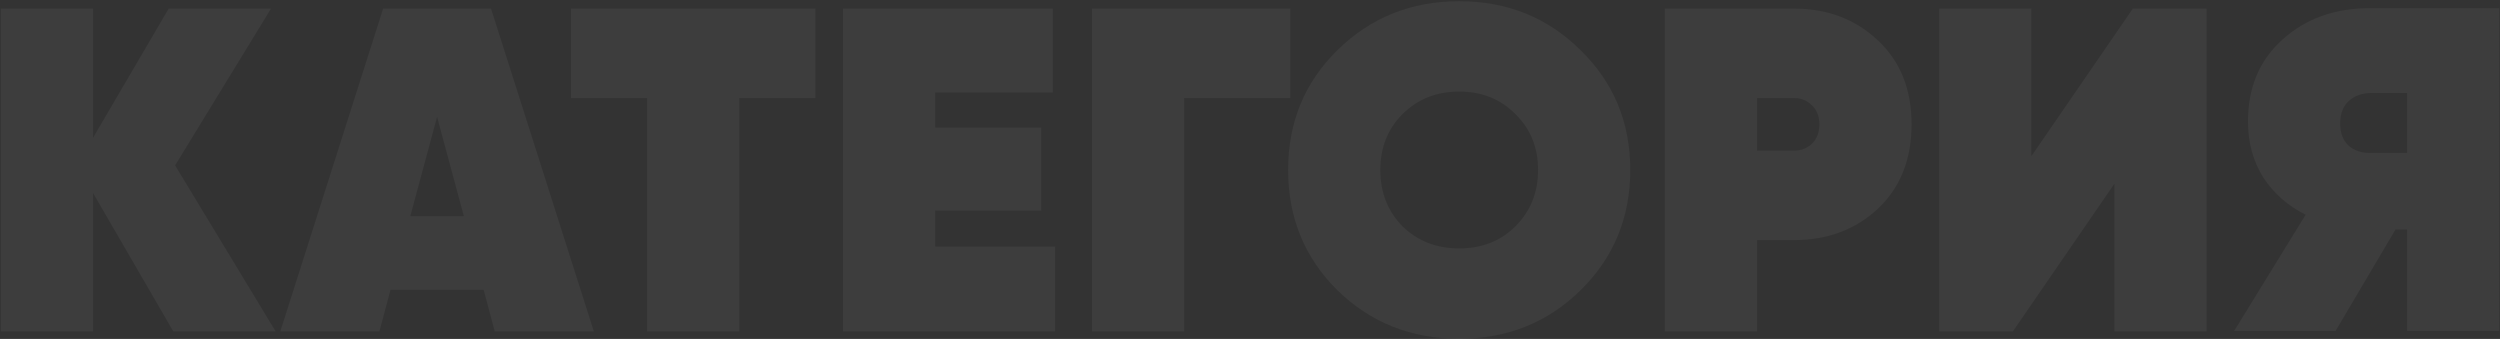 <?xml version="1.0" encoding="UTF-8"?> <svg xmlns="http://www.w3.org/2000/svg" width="1984" height="269" viewBox="0 0 1984 269" fill="none"><rect x="0" y="0" width="1984" height="269" fill="#333333" stroke="none"/> <path d="M218.767 263H137.52L73.84 153.207V263H0.645V6.816H73.84V109.29L133.86 6.816H215.107L138.984 131.248L218.767 263Z" fill="white" fill-opacity="0.05"></path> <path d="M392.612 263L383.829 230.062H309.901L301.118 263H222.433L304.046 6.816H389.684L471.297 263H392.612ZM325.638 171.506H368.092L346.865 92.82L325.638 171.506Z" fill="white" fill-opacity="0.05"></path> <path d="M647.095 6.816V77.816H586.709V263H513.513V77.816H453.127V6.816H647.095Z" fill="white" fill-opacity="0.05"></path> <path d="M742.178 195.66H837.332V263H668.982V6.816H835.502V73.424H742.178V101.238H826.352V167.114H742.178V195.66Z" fill="white" fill-opacity="0.05"></path> <path d="M1023.99 6.816V77.816H939.82V263H866.624V6.816H1023.99Z" fill="white" fill-opacity="0.05"></path> <path d="M1254.27 230.428C1228.16 256.046 1196.08 268.856 1158.01 268.856C1119.95 268.856 1087.75 256.046 1061.4 230.428C1035.29 204.566 1022.24 172.726 1022.24 134.908C1022.24 97.09 1035.29 65.372 1061.4 39.754C1087.75 13.891 1119.95 0.96 1158.01 0.96C1196.08 0.96 1228.16 13.891 1254.27 39.754C1280.62 65.372 1293.79 97.09 1293.79 134.908C1293.79 172.726 1280.62 204.566 1254.27 230.428ZM1113 179.557C1124.95 191.268 1139.96 197.124 1158.01 197.124C1176.07 197.124 1190.95 191.268 1202.66 179.557C1214.62 167.602 1220.6 152.719 1220.6 134.908C1220.6 117.097 1214.62 102.336 1202.66 90.625C1190.95 78.669 1176.07 72.692 1158.01 72.692C1139.96 72.692 1124.95 78.669 1113 90.625C1101.29 102.336 1095.43 117.097 1095.43 134.908C1095.43 152.719 1101.29 167.602 1113 179.557Z" fill="white" fill-opacity="0.05"></path> <path d="M1423.71 6.816C1450.3 6.816 1472.51 15.233 1490.32 32.068C1508.13 48.659 1517.03 70.862 1517.03 98.676C1517.03 126.49 1508.13 148.815 1490.32 165.65C1472.51 182.241 1450.3 190.537 1423.71 190.537H1394.43V263H1321.24V6.816H1423.71ZM1423.71 119.537C1429.32 119.537 1434.08 117.707 1437.98 114.047C1441.89 110.143 1443.84 105.02 1443.84 98.676C1443.84 92.333 1441.89 87.331 1437.98 83.671C1434.08 79.767 1429.32 77.816 1423.71 77.816H1394.43V119.537H1423.71Z" fill="white" fill-opacity="0.05"></path> <path d="M1677.96 263V145.887L1597.45 263H1538.89V6.816H1612.09V123.929L1692.6 6.816H1751.16V263H1677.96Z" fill="white" fill-opacity="0.05"></path> <path d="M1983.44 6.45V262.634H1910.25V182.119H1901.1L1853.52 262.634H1773L1829.73 170.408C1815.58 163.332 1804.36 153.451 1796.06 140.764C1788.01 127.832 1783.98 113.071 1783.98 96.48C1783.98 69.398 1793.13 47.683 1811.43 31.336C1829.73 14.745 1852.91 6.45 1880.97 6.45H1983.44ZM1882.43 73.79C1874.62 73.79 1868.4 75.986 1863.77 80.377C1859.38 84.525 1857.18 90.381 1857.18 97.944C1857.18 105.508 1859.38 111.363 1863.77 115.511C1868.4 119.659 1874.62 121.611 1882.43 121.367H1910.25V73.79H1882.43Z" fill="white" fill-opacity="0.05"></path> </svg> 